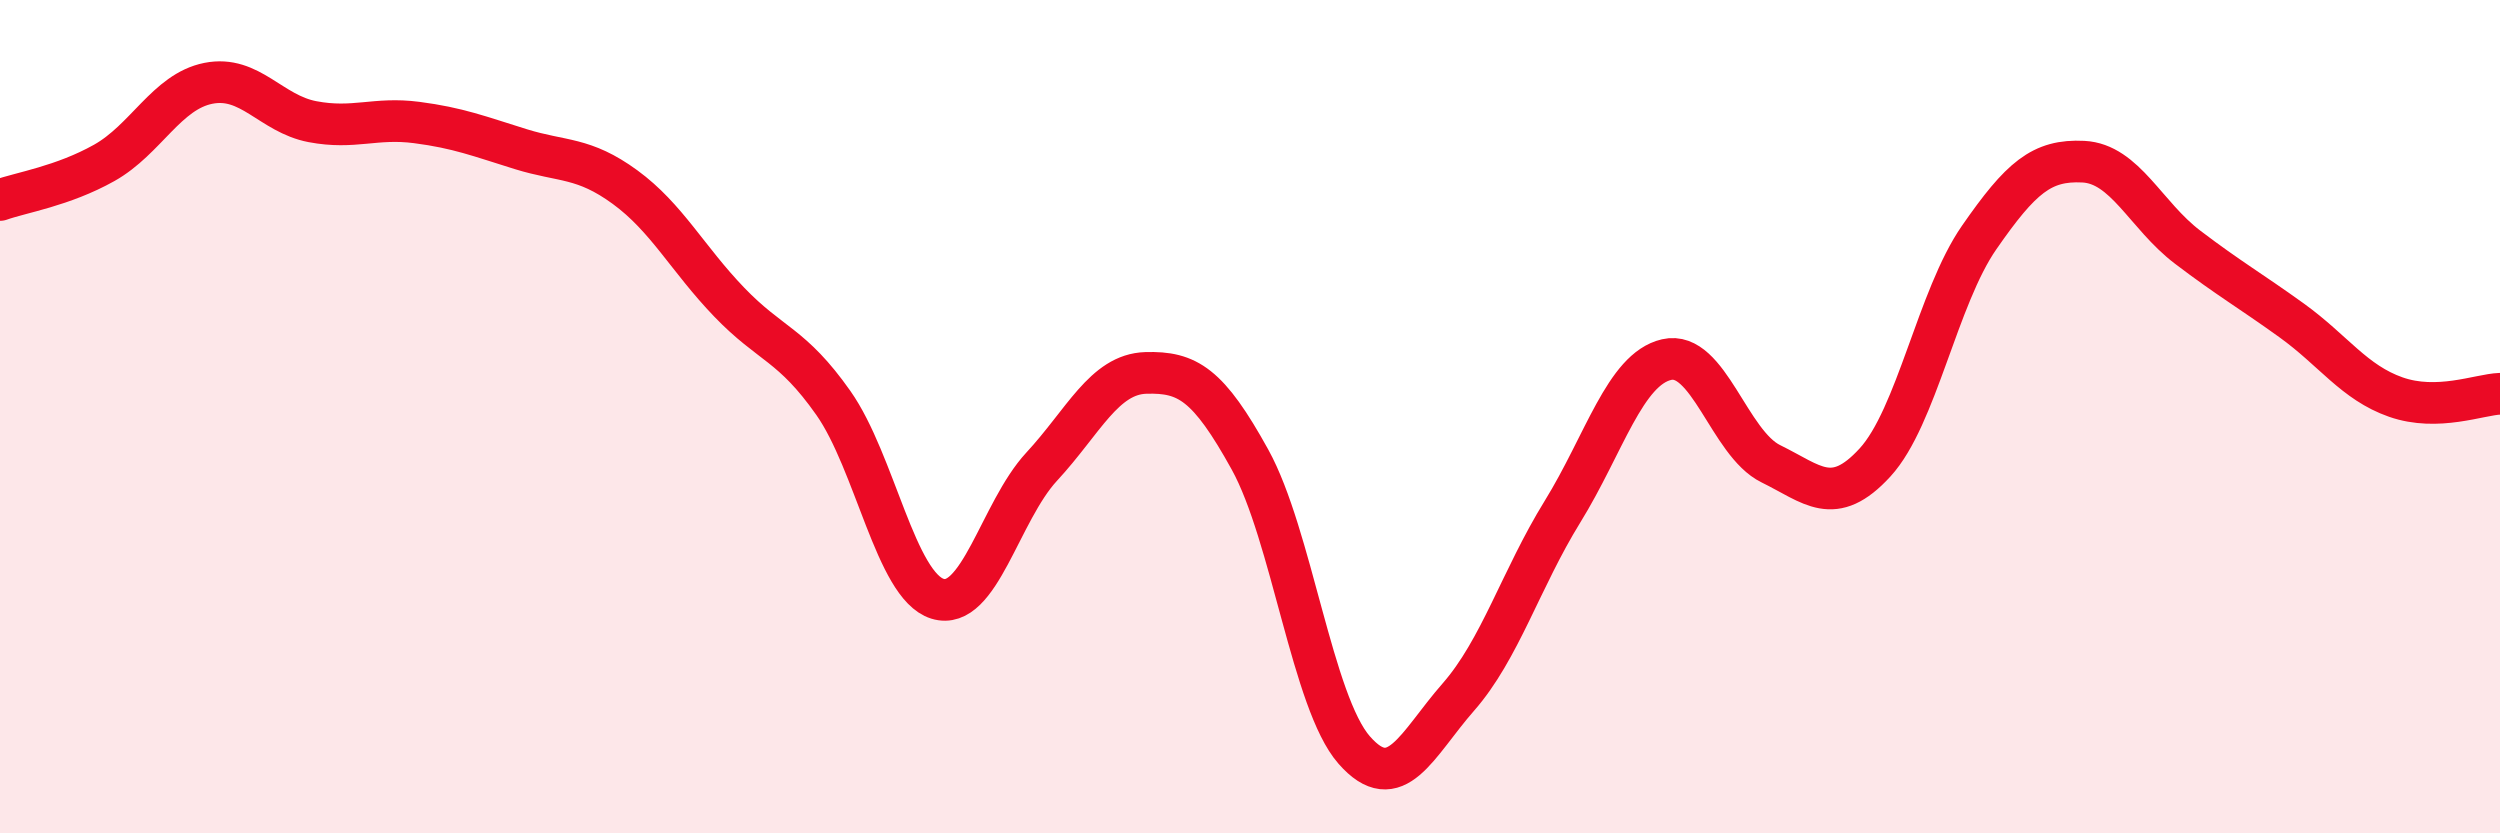 
    <svg width="60" height="20" viewBox="0 0 60 20" xmlns="http://www.w3.org/2000/svg">
      <path
        d="M 0,4.8 C 0.5,4.62 1.5,4.47 2.5,3.91 C 3.5,3.35 4,2.2 5,2 C 6,1.8 6.5,2.73 7.5,2.92 C 8.5,3.11 9,2.81 10,2.94 C 11,3.07 11.5,3.27 12.5,3.58 C 13.5,3.89 14,3.76 15,4.49 C 16,5.22 16.5,6.21 17.5,7.25 C 18.5,8.29 19,8.25 20,9.67 C 21,11.09 21.5,14.06 22.5,14.37 C 23.5,14.68 24,12.28 25,11.2 C 26,10.12 26.5,8.98 27.5,8.95 C 28.5,8.92 29,9.22 30,11.03 C 31,12.84 31.5,16.86 32.5,18 C 33.5,19.14 34,17.87 35,16.73 C 36,15.59 36.5,13.9 37.5,12.28 C 38.5,10.66 39,8.86 40,8.63 C 41,8.4 41.5,10.64 42.5,11.13 C 43.5,11.62 44,12.19 45,11.1 C 46,10.01 46.5,7.14 47.5,5.7 C 48.5,4.26 49,3.83 50,3.88 C 51,3.93 51.5,5.17 52.5,5.93 C 53.5,6.69 54,6.97 55,7.69 C 56,8.41 56.5,9.18 57.5,9.53 C 58.5,9.88 59.5,9.47 60,9.45L60 20L0 20Z"
        fill="#EB0A25"
        opacity="0.1"
        stroke-linecap="round"
        stroke-linejoin="round"
      />
      <path
        d="M 0,4.8 C 0.5,4.62 1.5,4.47 2.5,3.91 C 3.5,3.35 4,2.2 5,2 C 6,1.8 6.5,2.73 7.5,2.92 C 8.5,3.11 9,2.81 10,2.94 C 11,3.07 11.5,3.27 12.5,3.58 C 13.5,3.89 14,3.76 15,4.49 C 16,5.22 16.5,6.21 17.5,7.25 C 18.5,8.29 19,8.25 20,9.67 C 21,11.09 21.5,14.06 22.5,14.37 C 23.5,14.68 24,12.28 25,11.2 C 26,10.12 26.5,8.98 27.5,8.95 C 28.5,8.92 29,9.22 30,11.03 C 31,12.84 31.5,16.86 32.5,18 C 33.5,19.14 34,17.87 35,16.73 C 36,15.59 36.5,13.9 37.5,12.28 C 38.5,10.66 39,8.86 40,8.63 C 41,8.4 41.5,10.64 42.5,11.13 C 43.5,11.62 44,12.19 45,11.1 C 46,10.01 46.5,7.14 47.5,5.7 C 48.5,4.26 49,3.83 50,3.88 C 51,3.93 51.5,5.17 52.5,5.93 C 53.5,6.69 54,6.97 55,7.69 C 56,8.41 56.5,9.18 57.5,9.53 C 58.5,9.88 59.5,9.47 60,9.45"
        stroke="#EB0A25"
        stroke-width="1"
        fill="none"
        stroke-linecap="round"
        stroke-linejoin="round"
      />
    </svg>
  